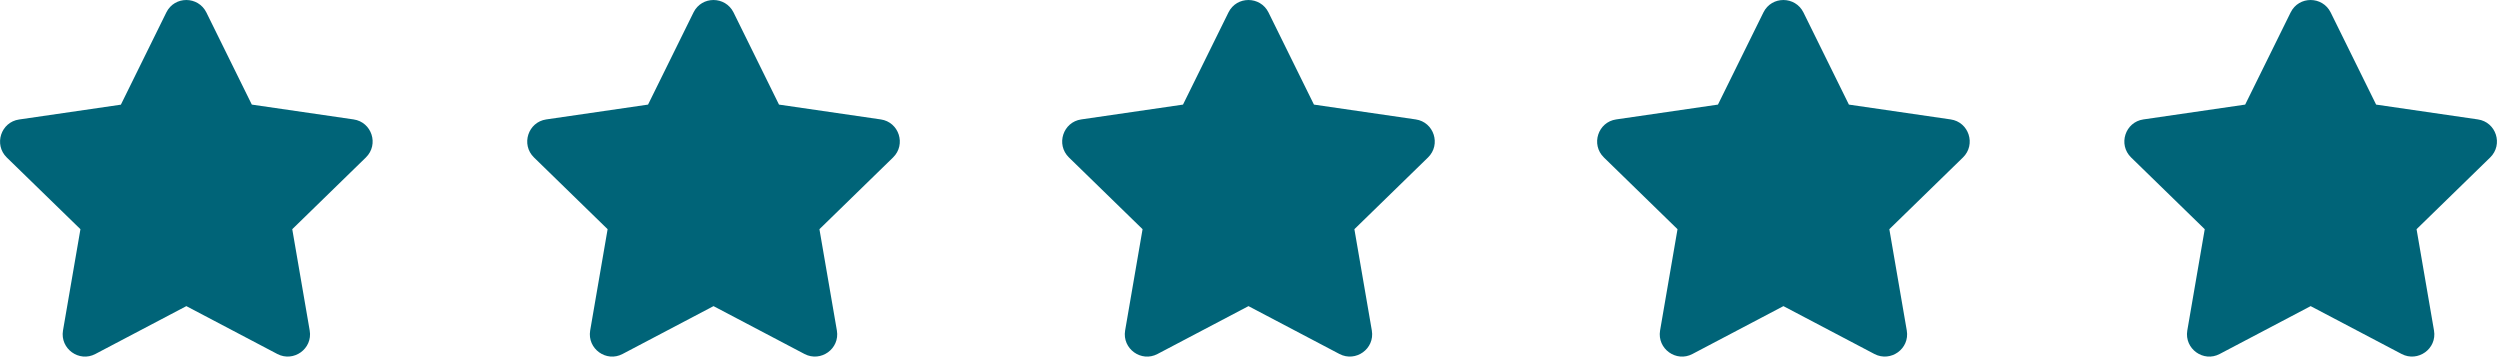 <?xml version="1.0" encoding="UTF-8" standalone="no"?>
<svg xmlns="http://www.w3.org/2000/svg" xmlns:xlink="http://www.w3.org/1999/xlink" width="112px" height="16px" viewBox="0 0 112 16" version="1.1" xml:space="preserve" style="fill-rule:evenodd;clip-rule:evenodd;stroke-linejoin:round;stroke-miterlimit:2;">
    <g id="Group_22719" transform="matrix(0.327,0,0,0.327,0,0)">
        <path d="M28.27,1.7L34.5,14.33L48.44,16.36C50.94,16.72 51.94,19.8 50.13,21.57L40.04,31.4L42.43,45.28C42.86,47.79 40.22,49.66 38,48.5L25.53,41.94L13.06,48.5C10.85,49.67 8.21,47.79 8.63,45.28L11.02,31.4L0.93,21.58C-0.88,19.81 0.12,16.73 2.62,16.37L16.56,14.34L22.79,1.7C23.92,-0.58 27.15,-0.55 28.27,1.7Z" style="fill:#006478;fill-rule:nonzero;"></path>
        <g transform="matrix(1,0,0,1,-1.065,0)">
            <path d="M101.56,1.7L107.79,14.33L121.73,16.36C124.23,16.72 125.23,19.8 123.42,21.57L113.33,31.4L115.72,45.28C116.15,47.79 113.51,49.66 111.29,48.5L98.82,41.94L86.35,48.5C84.14,49.67 81.5,47.79 81.92,45.28L84.31,31.4L74.22,21.57C72.41,19.8 73.41,16.72 75.91,16.36L89.85,14.33L96.08,1.7C97.21,-0.58 100.44,-0.55 101.56,1.7Z" style="fill:#006478;fill-rule:nonzero;"></path>
        </g>
        <g transform="matrix(1,0,0,1,-1.065,0)">
            <path d="M248.14,1.7L254.37,14.33L268.31,16.36C270.81,16.72 271.81,19.8 270,21.57L259.91,31.4L262.3,45.28C262.73,47.79 260.09,49.66 257.87,48.5L245.4,41.94L232.93,48.5C230.72,49.67 228.08,47.79 228.5,45.28L230.89,31.4L220.8,21.57C218.99,19.8 219.99,16.72 222.49,16.36L236.43,14.33L242.66,1.7C243.79,-0.58 247.02,-0.55 248.14,1.7Z" style="fill:#006478;fill-rule:nonzero;"></path>
        </g>
        <g transform="matrix(1,0,0,1,-1.065,0)">
            <path d="M174.85,1.7L181.08,14.33L195.02,16.36C197.52,16.72 198.52,19.8 196.71,21.57L186.62,31.4L189.01,45.28C189.44,47.79 186.8,49.66 184.58,48.5L172.11,41.94L159.64,48.5C157.43,49.67 154.79,47.79 155.21,45.28L157.6,31.4L147.51,21.57C145.7,19.8 146.7,16.72 149.2,16.36L163.14,14.33L169.37,1.7C170.5,-0.58 173.73,-0.55 174.85,1.7Z" style="fill:#006478;fill-rule:nonzero;"></path>
        </g>
        <g transform="matrix(1,0,0,1,-2.124,0)">
            <path d="M321.43,1.7L327.66,14.33L341.6,16.36C344.1,16.72 345.1,19.8 343.29,21.57L333.2,31.4L335.59,45.28C336.02,47.79 333.38,49.66 331.16,48.5L318.69,41.94L306.22,48.5C304.01,49.67 301.37,47.79 301.79,45.28L304.18,31.4L294.09,21.57C292.28,19.8 293.28,16.72 295.78,16.36L309.72,14.33L315.95,1.7C317.08,-0.58 320.31,-0.55 321.43,1.7Z" style="fill:#006478;fill-rule:nonzero;"></path>
        </g>
    </g>
</svg>
